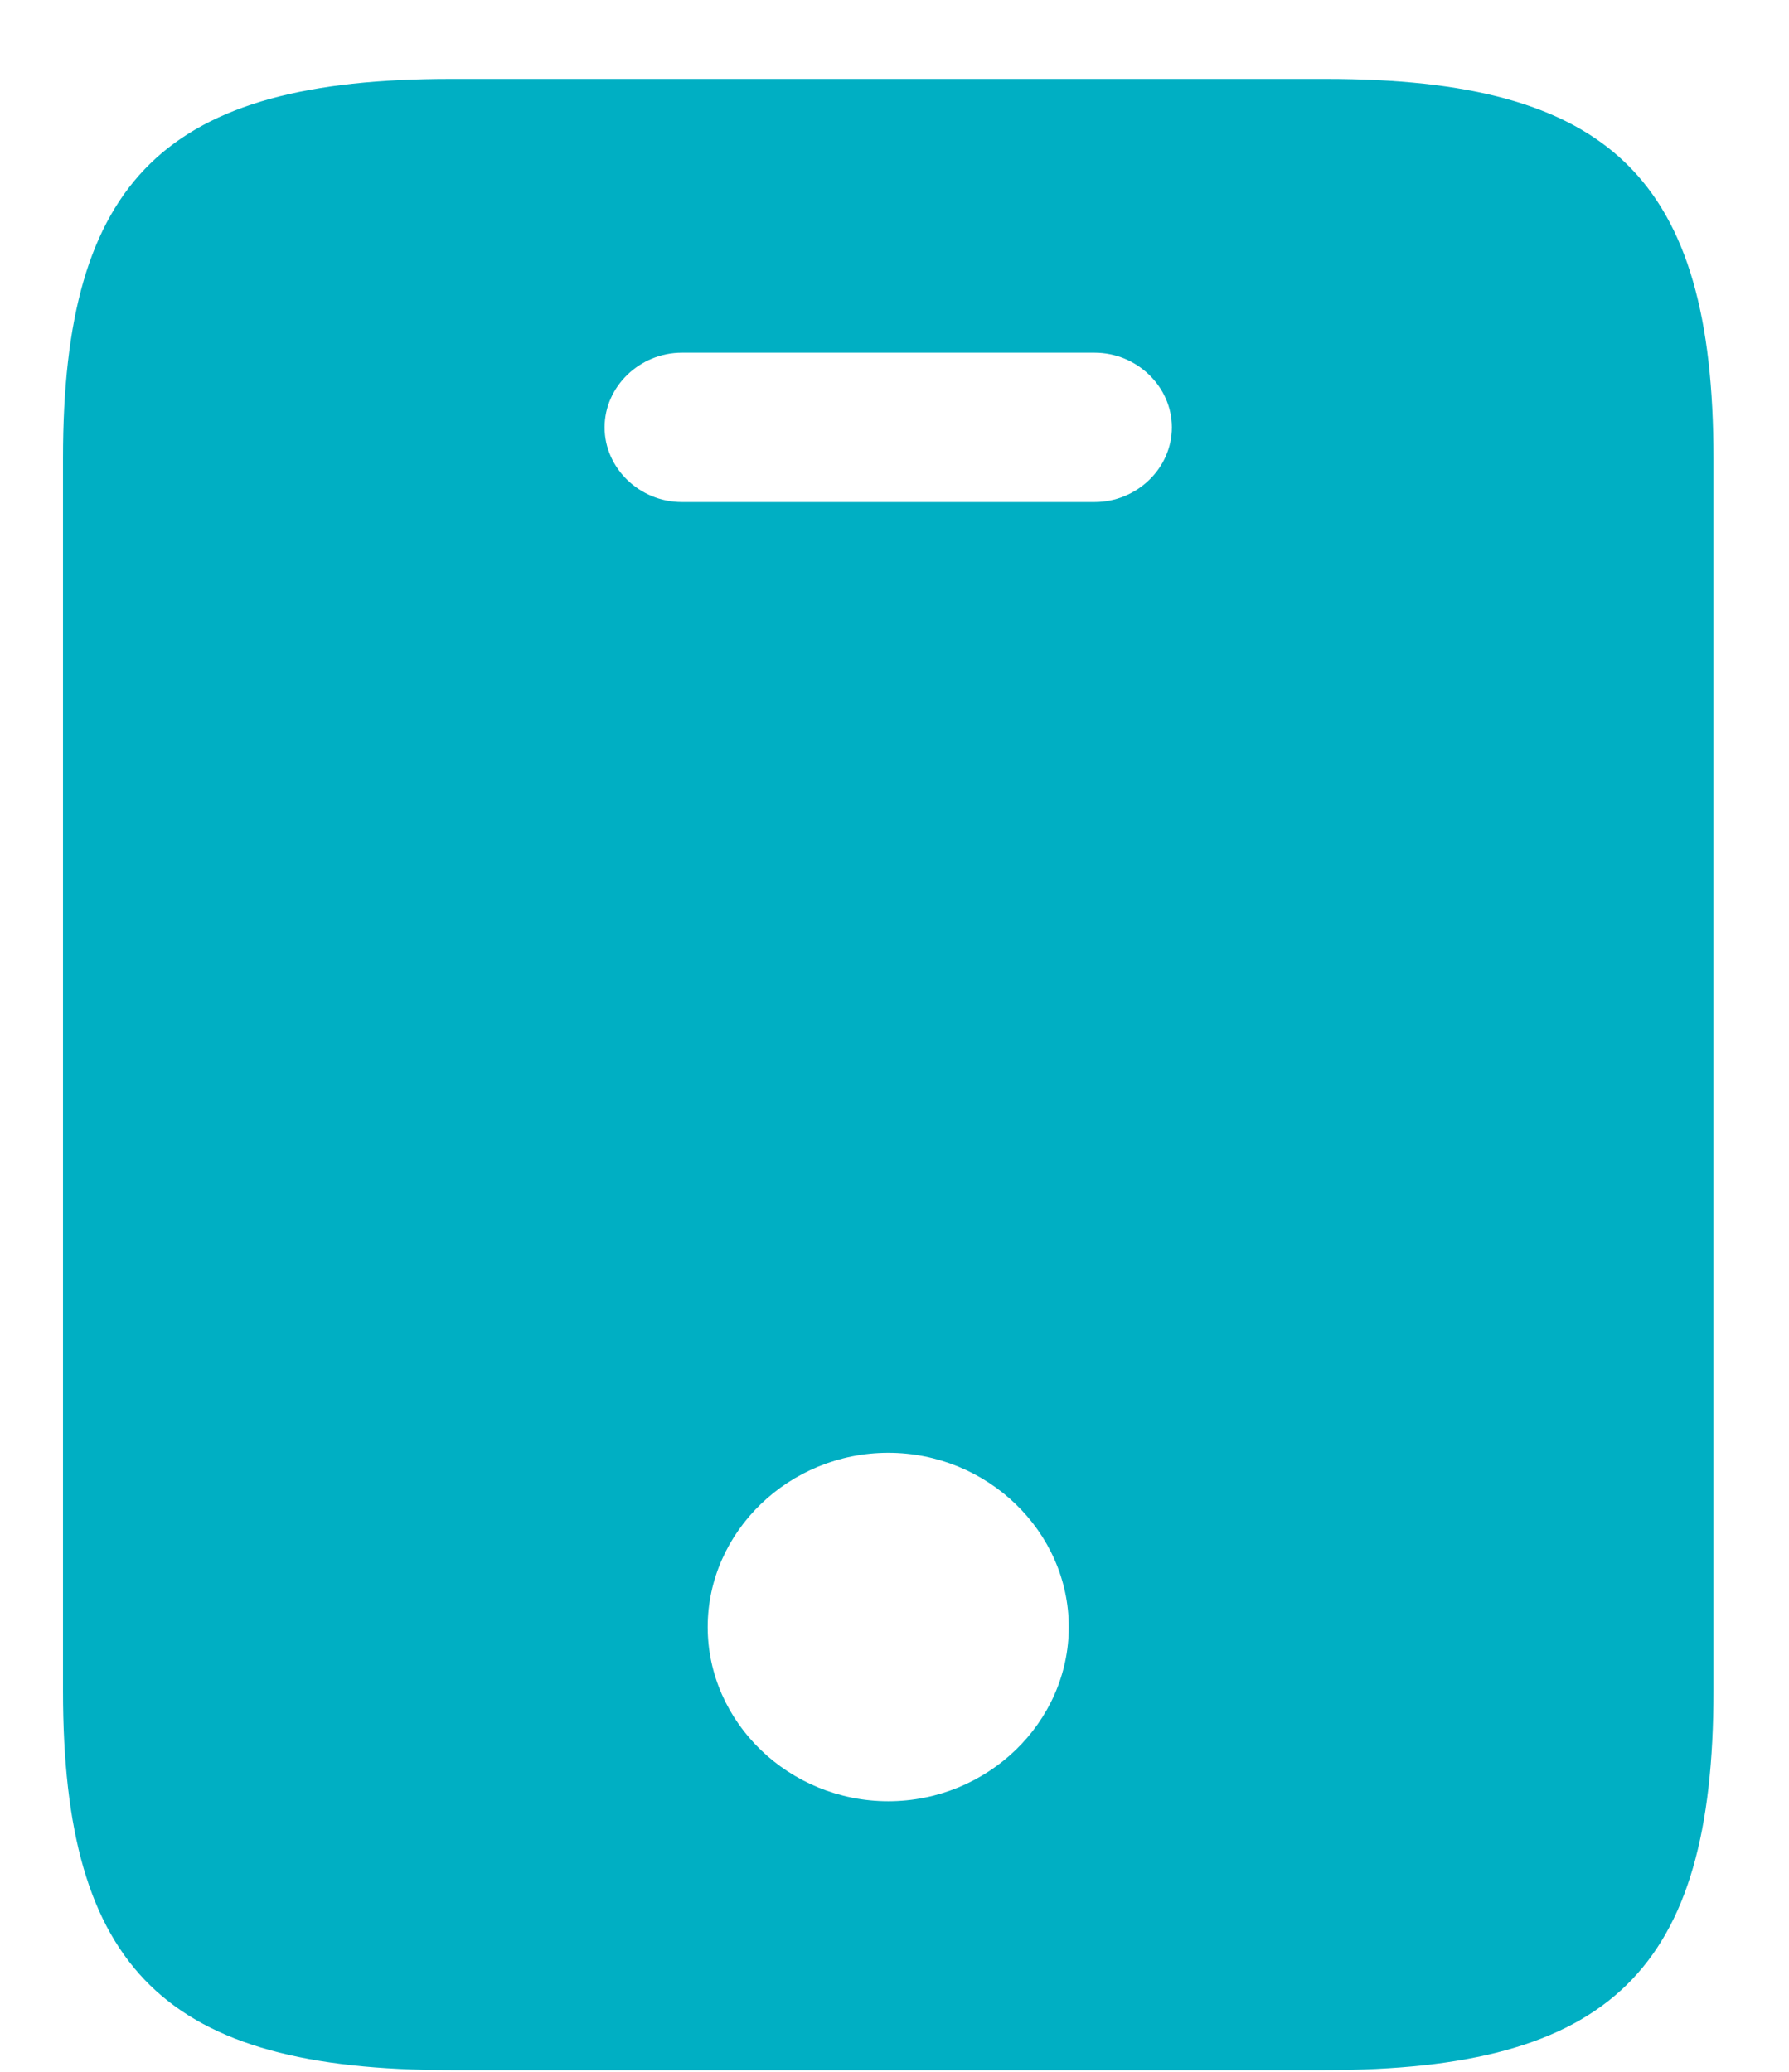 <svg width="19" height="22" viewBox="0 0 19 22" fill="none" xmlns="http://www.w3.org/2000/svg">
<path d="M14.079 0.838H4.788C1.765 0.838 0.669 1.895 0.669 4.866V17.954C0.669 20.925 1.765 21.982 4.788 21.982H14.068C17.102 21.982 18.198 20.925 18.198 17.954V4.866C18.198 1.895 17.102 0.838 14.079 0.838ZM9.434 19.127C8.382 19.127 7.516 18.292 7.516 17.277C7.516 16.262 8.382 15.427 9.434 15.427C10.485 15.427 11.351 16.262 11.351 17.277C11.351 18.292 10.485 19.127 9.434 19.127ZM11.625 5.331H7.242C6.793 5.331 6.421 4.972 6.421 4.538C6.421 4.105 6.793 3.745 7.242 3.745H11.625C12.074 3.745 12.446 4.105 12.446 4.538C12.446 4.972 12.074 5.331 11.625 5.331Z" fill="#00AFC3"/>
</svg>
